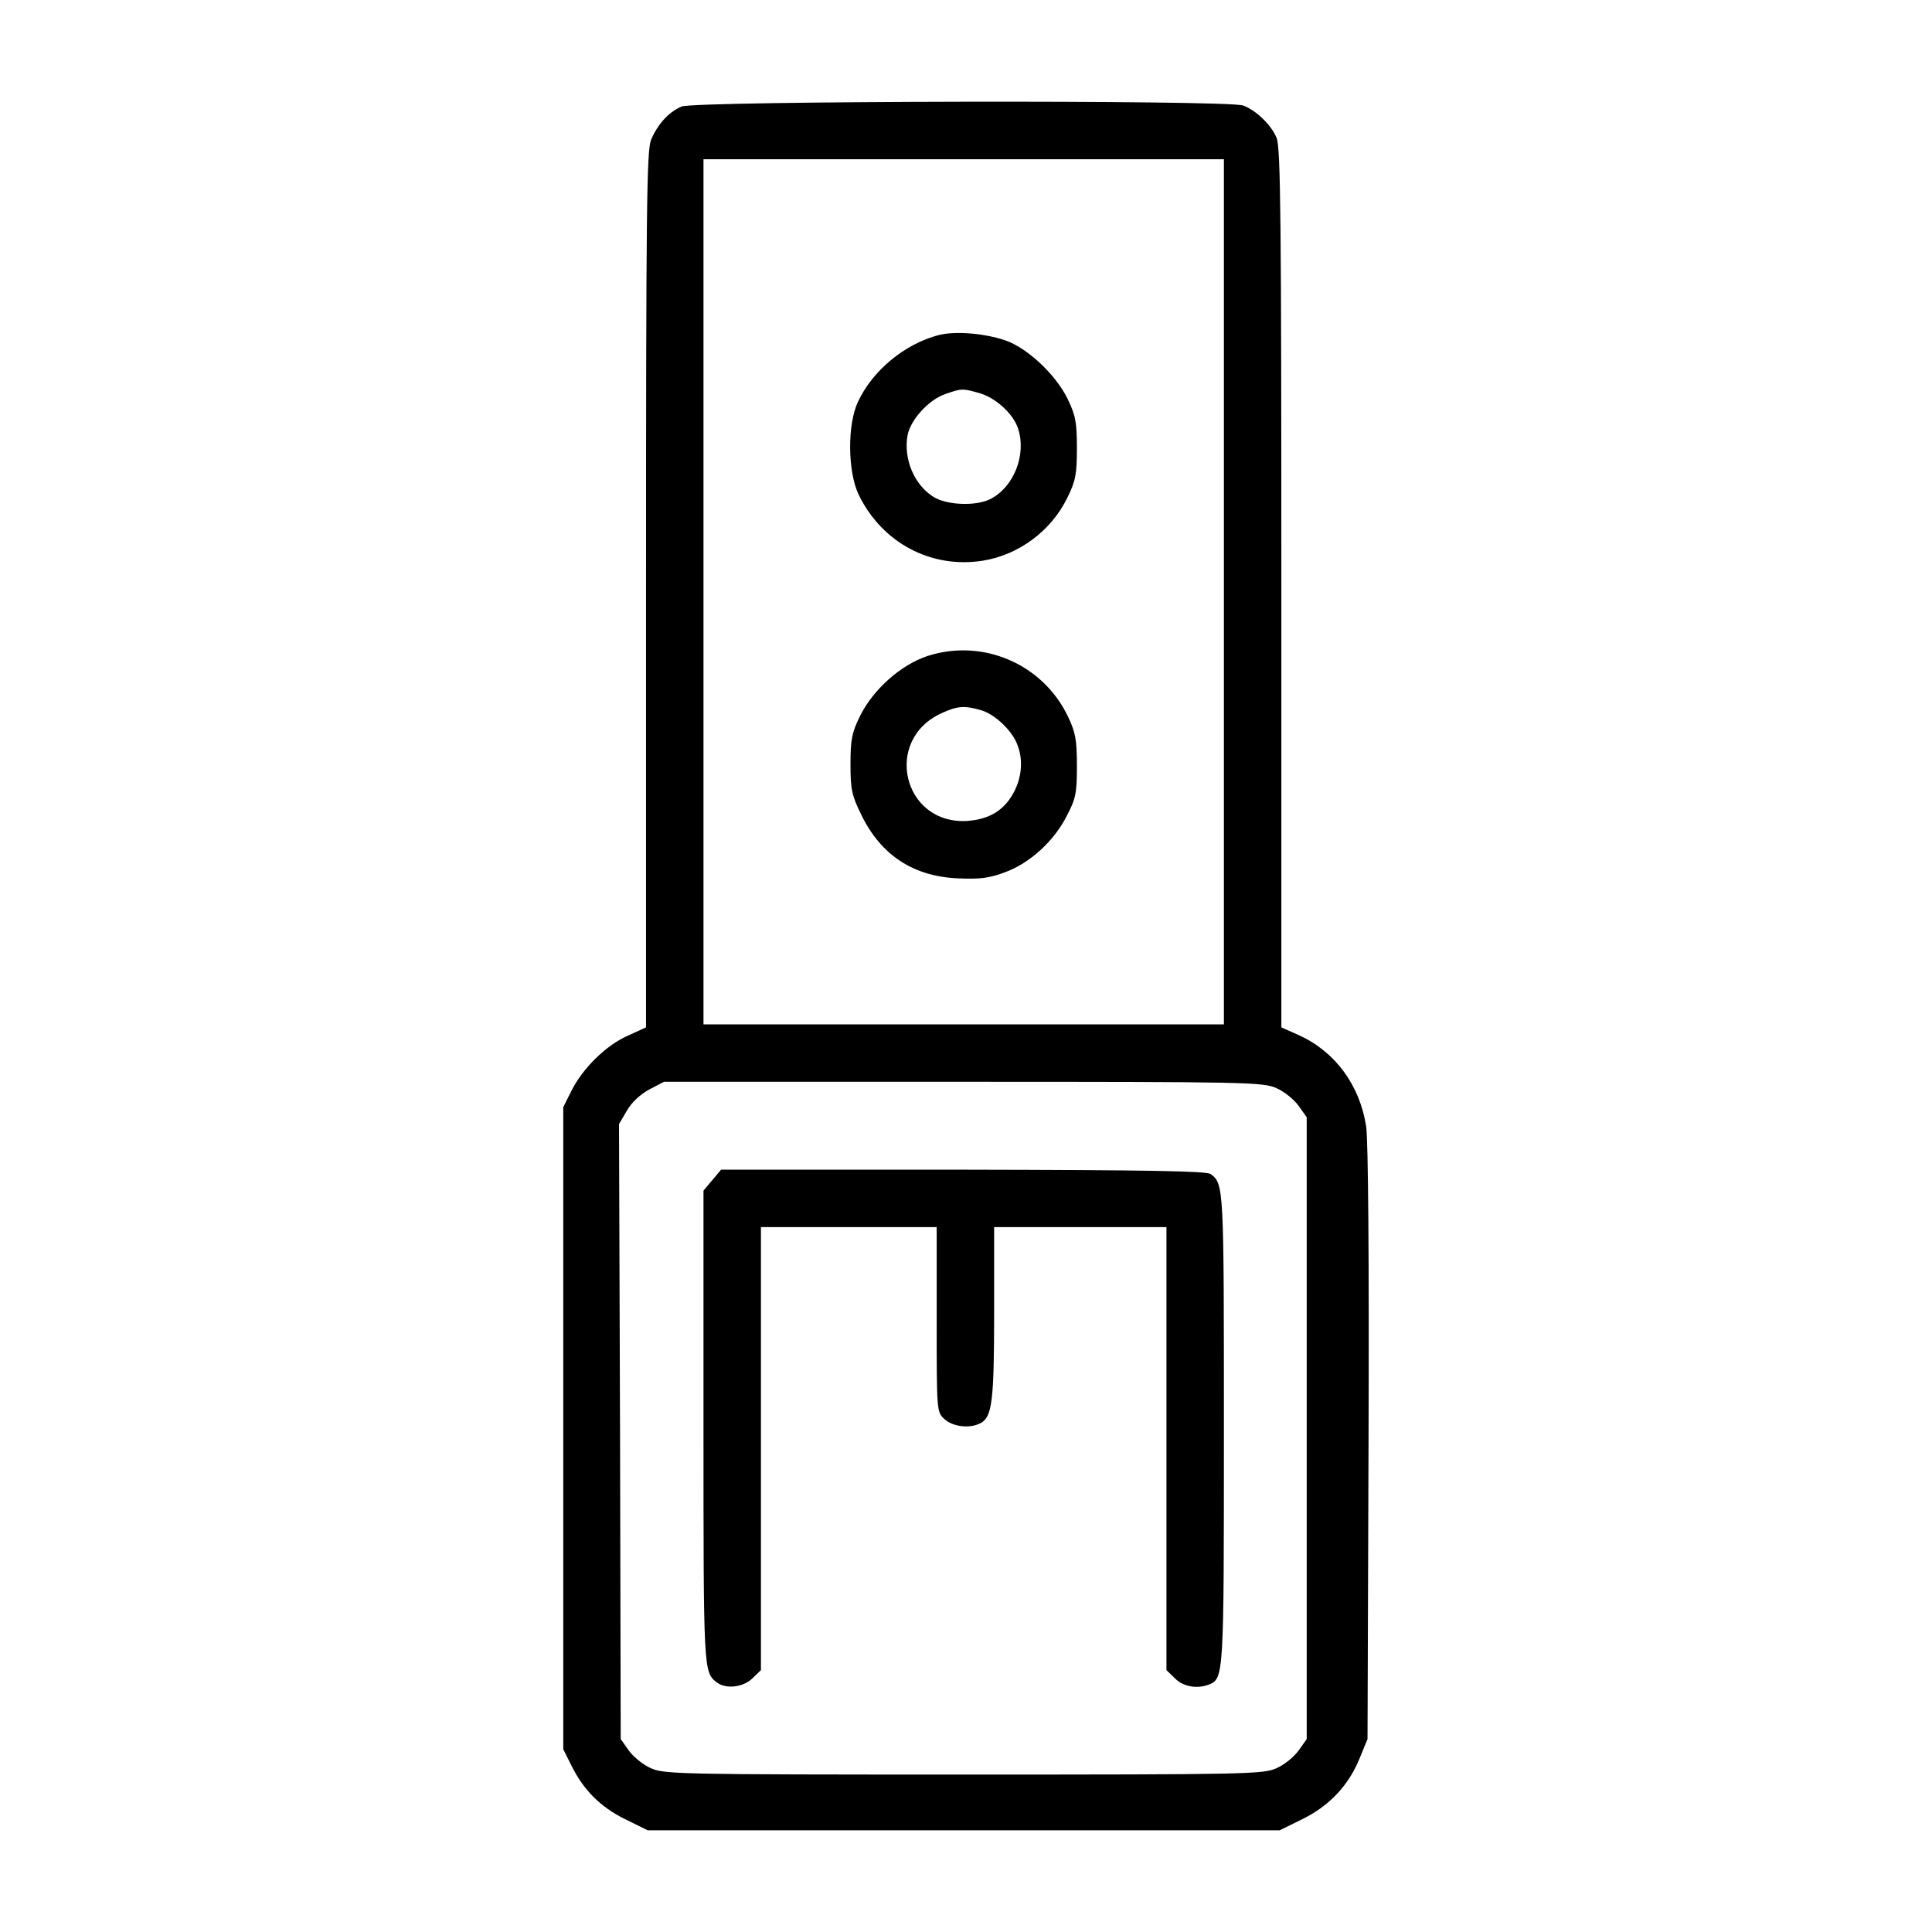 <svg xmlns="http://www.w3.org/2000/svg" fill="none" viewBox="0 0 57 57" height="57" width="57">
<path fill="black" d="M20.107 3.143C19.718 3.313 19.409 3.662 19.21 4.12C19.08 4.449 19.06 5.975 19.06 17.4V30.311L18.512 30.561C17.864 30.85 17.186 31.528 16.857 32.186L16.618 32.664V42.136V51.607L16.847 52.066C17.206 52.804 17.714 53.312 18.442 53.671L19.11 54H28.432H37.754L38.422 53.671C39.22 53.282 39.798 52.664 40.117 51.866L40.346 51.308L40.376 42.584C40.396 37.211 40.366 33.621 40.306 33.233C40.117 32.016 39.399 31.039 38.342 30.551L37.804 30.311V17.35C37.804 6.573 37.784 4.339 37.664 4.07C37.505 3.681 37.056 3.253 36.677 3.113C36.219 2.944 20.496 2.974 20.107 3.143ZM36.109 17.46V30.222H28.432H20.755V17.46V4.698H28.432H36.109V17.46ZM37.664 32.106C37.894 32.206 38.183 32.445 38.312 32.624L38.552 32.963V42.136V51.308L38.312 51.647C38.183 51.827 37.894 52.066 37.664 52.166C37.276 52.345 36.827 52.355 28.432 52.355C20.037 52.355 19.589 52.345 19.2 52.166C18.971 52.066 18.681 51.827 18.552 51.647L18.313 51.308L18.293 42.235L18.263 33.163L18.492 32.774C18.632 32.525 18.881 32.295 19.15 32.146L19.589 31.916H28.422C36.817 31.916 37.276 31.926 37.664 32.106Z"></path>
<path fill="black" d="M27.704 9.883C26.697 10.142 25.74 10.93 25.312 11.857C24.992 12.535 25.012 13.921 25.331 14.589C26.019 16.014 27.465 16.782 28.991 16.543C30.057 16.373 31.014 15.665 31.493 14.678C31.732 14.19 31.772 14 31.772 13.223C31.772 12.445 31.732 12.256 31.493 11.757C31.144 11.049 30.306 10.262 29.659 10.042C29.05 9.833 28.193 9.763 27.704 9.883ZM28.861 11.588C29.359 11.717 29.888 12.196 30.037 12.644C30.287 13.412 29.918 14.359 29.23 14.718C28.811 14.938 27.954 14.908 27.555 14.668C26.977 14.319 26.648 13.542 26.777 12.834C26.867 12.385 27.395 11.797 27.884 11.627C28.372 11.458 28.392 11.458 28.861 11.588Z"></path>
<path fill="black" d="M27.365 19.354C26.578 19.613 25.76 20.341 25.371 21.129C25.132 21.617 25.092 21.817 25.092 22.545C25.092 23.302 25.132 23.472 25.421 24.06C26 25.236 26.957 25.865 28.283 25.915C28.911 25.944 29.2 25.904 29.649 25.735C30.386 25.466 31.104 24.808 31.473 24.07C31.742 23.562 31.772 23.392 31.772 22.595C31.772 21.837 31.732 21.608 31.513 21.149C30.775 19.593 29 18.826 27.365 19.354ZM28.931 20.949C29.34 21.059 29.868 21.558 30.017 21.976C30.187 22.405 30.147 22.913 29.928 23.342C29.649 23.891 29.21 24.17 28.542 24.22C26.638 24.339 26.039 21.827 27.784 21.039C28.243 20.83 28.442 20.81 28.931 20.949Z"></path>
<path fill="black" d="M21.015 34.818L20.755 35.127V42.096C20.755 49.274 20.755 49.334 21.144 49.633C21.413 49.843 21.932 49.783 22.201 49.514L22.45 49.274V42.734V36.204H25.043H27.635V38.925C27.635 41.647 27.635 41.657 27.864 41.867C28.113 42.096 28.612 42.156 28.931 41.986C29.27 41.807 29.33 41.338 29.33 38.736V36.204H31.872H34.414V42.734V49.274L34.663 49.514C34.903 49.763 35.312 49.833 35.66 49.703C36.109 49.523 36.109 49.484 36.109 42.136C36.109 34.997 36.109 34.937 35.72 34.638C35.601 34.549 33.876 34.519 28.412 34.509H21.274L21.015 34.818Z"></path>
</svg>
